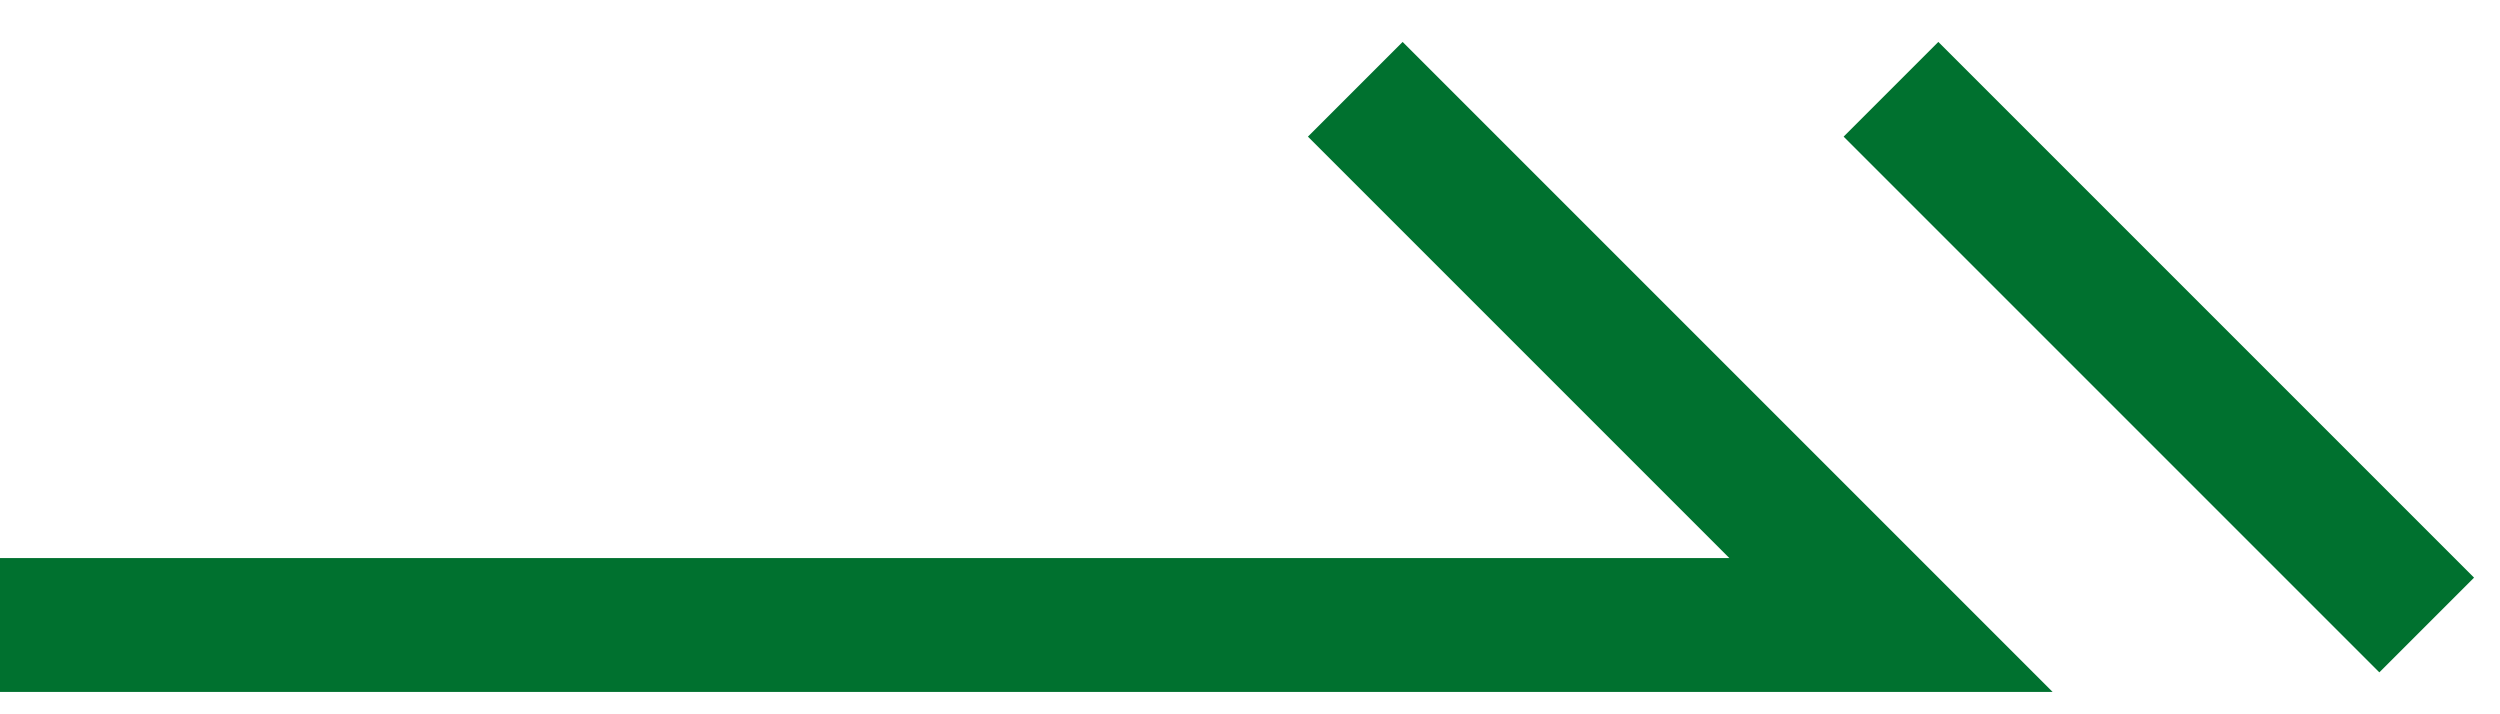 <?xml version="1.0" encoding="UTF-8"?><svg version="1.1" width="28px" height="8px" viewBox="0 0 28.0 8.0" xmlns="http://www.w3.org/2000/svg" xmlns:xlink="http://www.w3.org/1999/xlink"><defs><clipPath id="i0"><path d="M1920,0 L1920,2422 L0,2422 L0,0 L1920,0 Z"></path></clipPath></defs><g transform="translate(-953.0 -1057.0)"><g clip-path="url(#i0)"><g transform="translate(260 1031.0)"><g transform="translate(617.0 16.0)"><g transform="translate(76.0 11.0)"><path d="M0,6 L21.179,6 L15.179,0" stroke="#00712F" stroke-width="1.5" fill="none" stroke-miterlimit="10"></path><g transform="translate(21.179 0.0)"><path d="M6,6 L0,0" stroke="#00712F" stroke-width="1.5" fill="none" stroke-miterlimit="10"></path></g></g></g></g></g></g></svg>